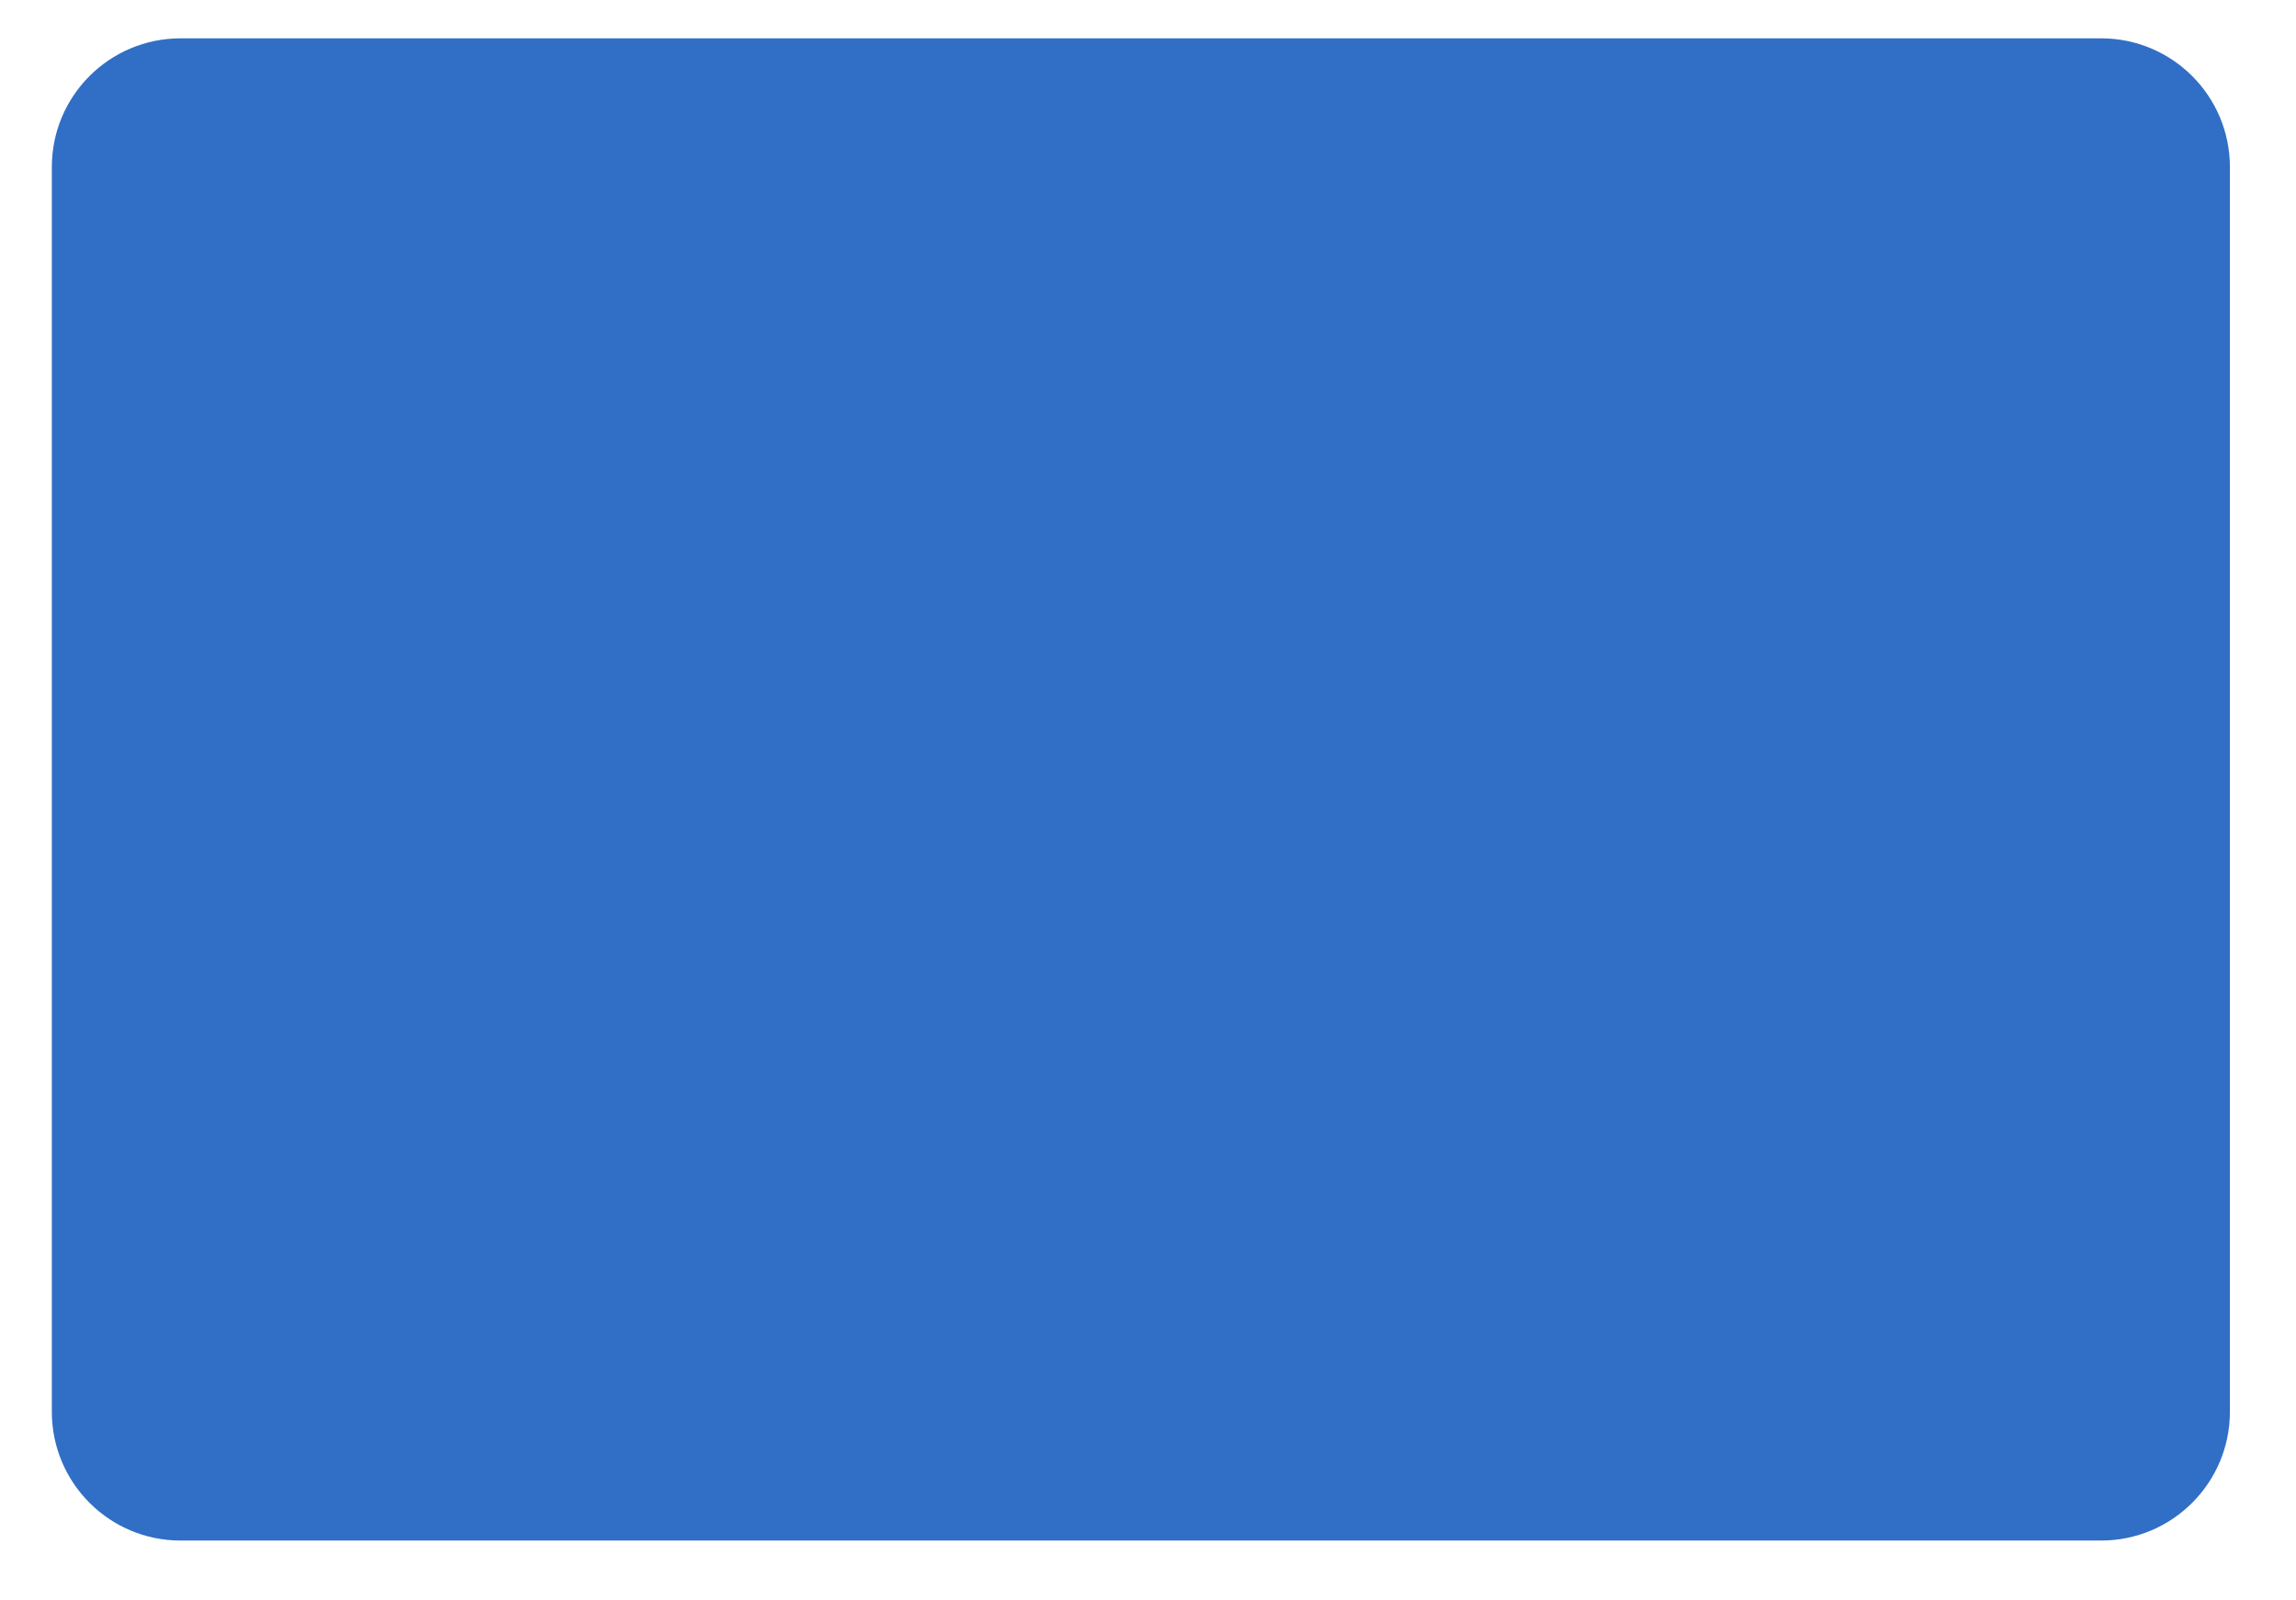 <svg width="33" height="23" viewBox="0 0 33 23" fill="none" xmlns="http://www.w3.org/2000/svg">
<path d="M32.05 20.289C32.05 21.311 31.221 22.14 30.199 22.14H2.595C1.573 22.14 0.745 21.311 0.745 20.289V2.401C0.745 1.379 1.573 0.551 2.595 0.551H30.199C31.221 0.551 32.05 1.379 32.05 2.401V20.289Z" fill="#306FC5"/>
</svg>
